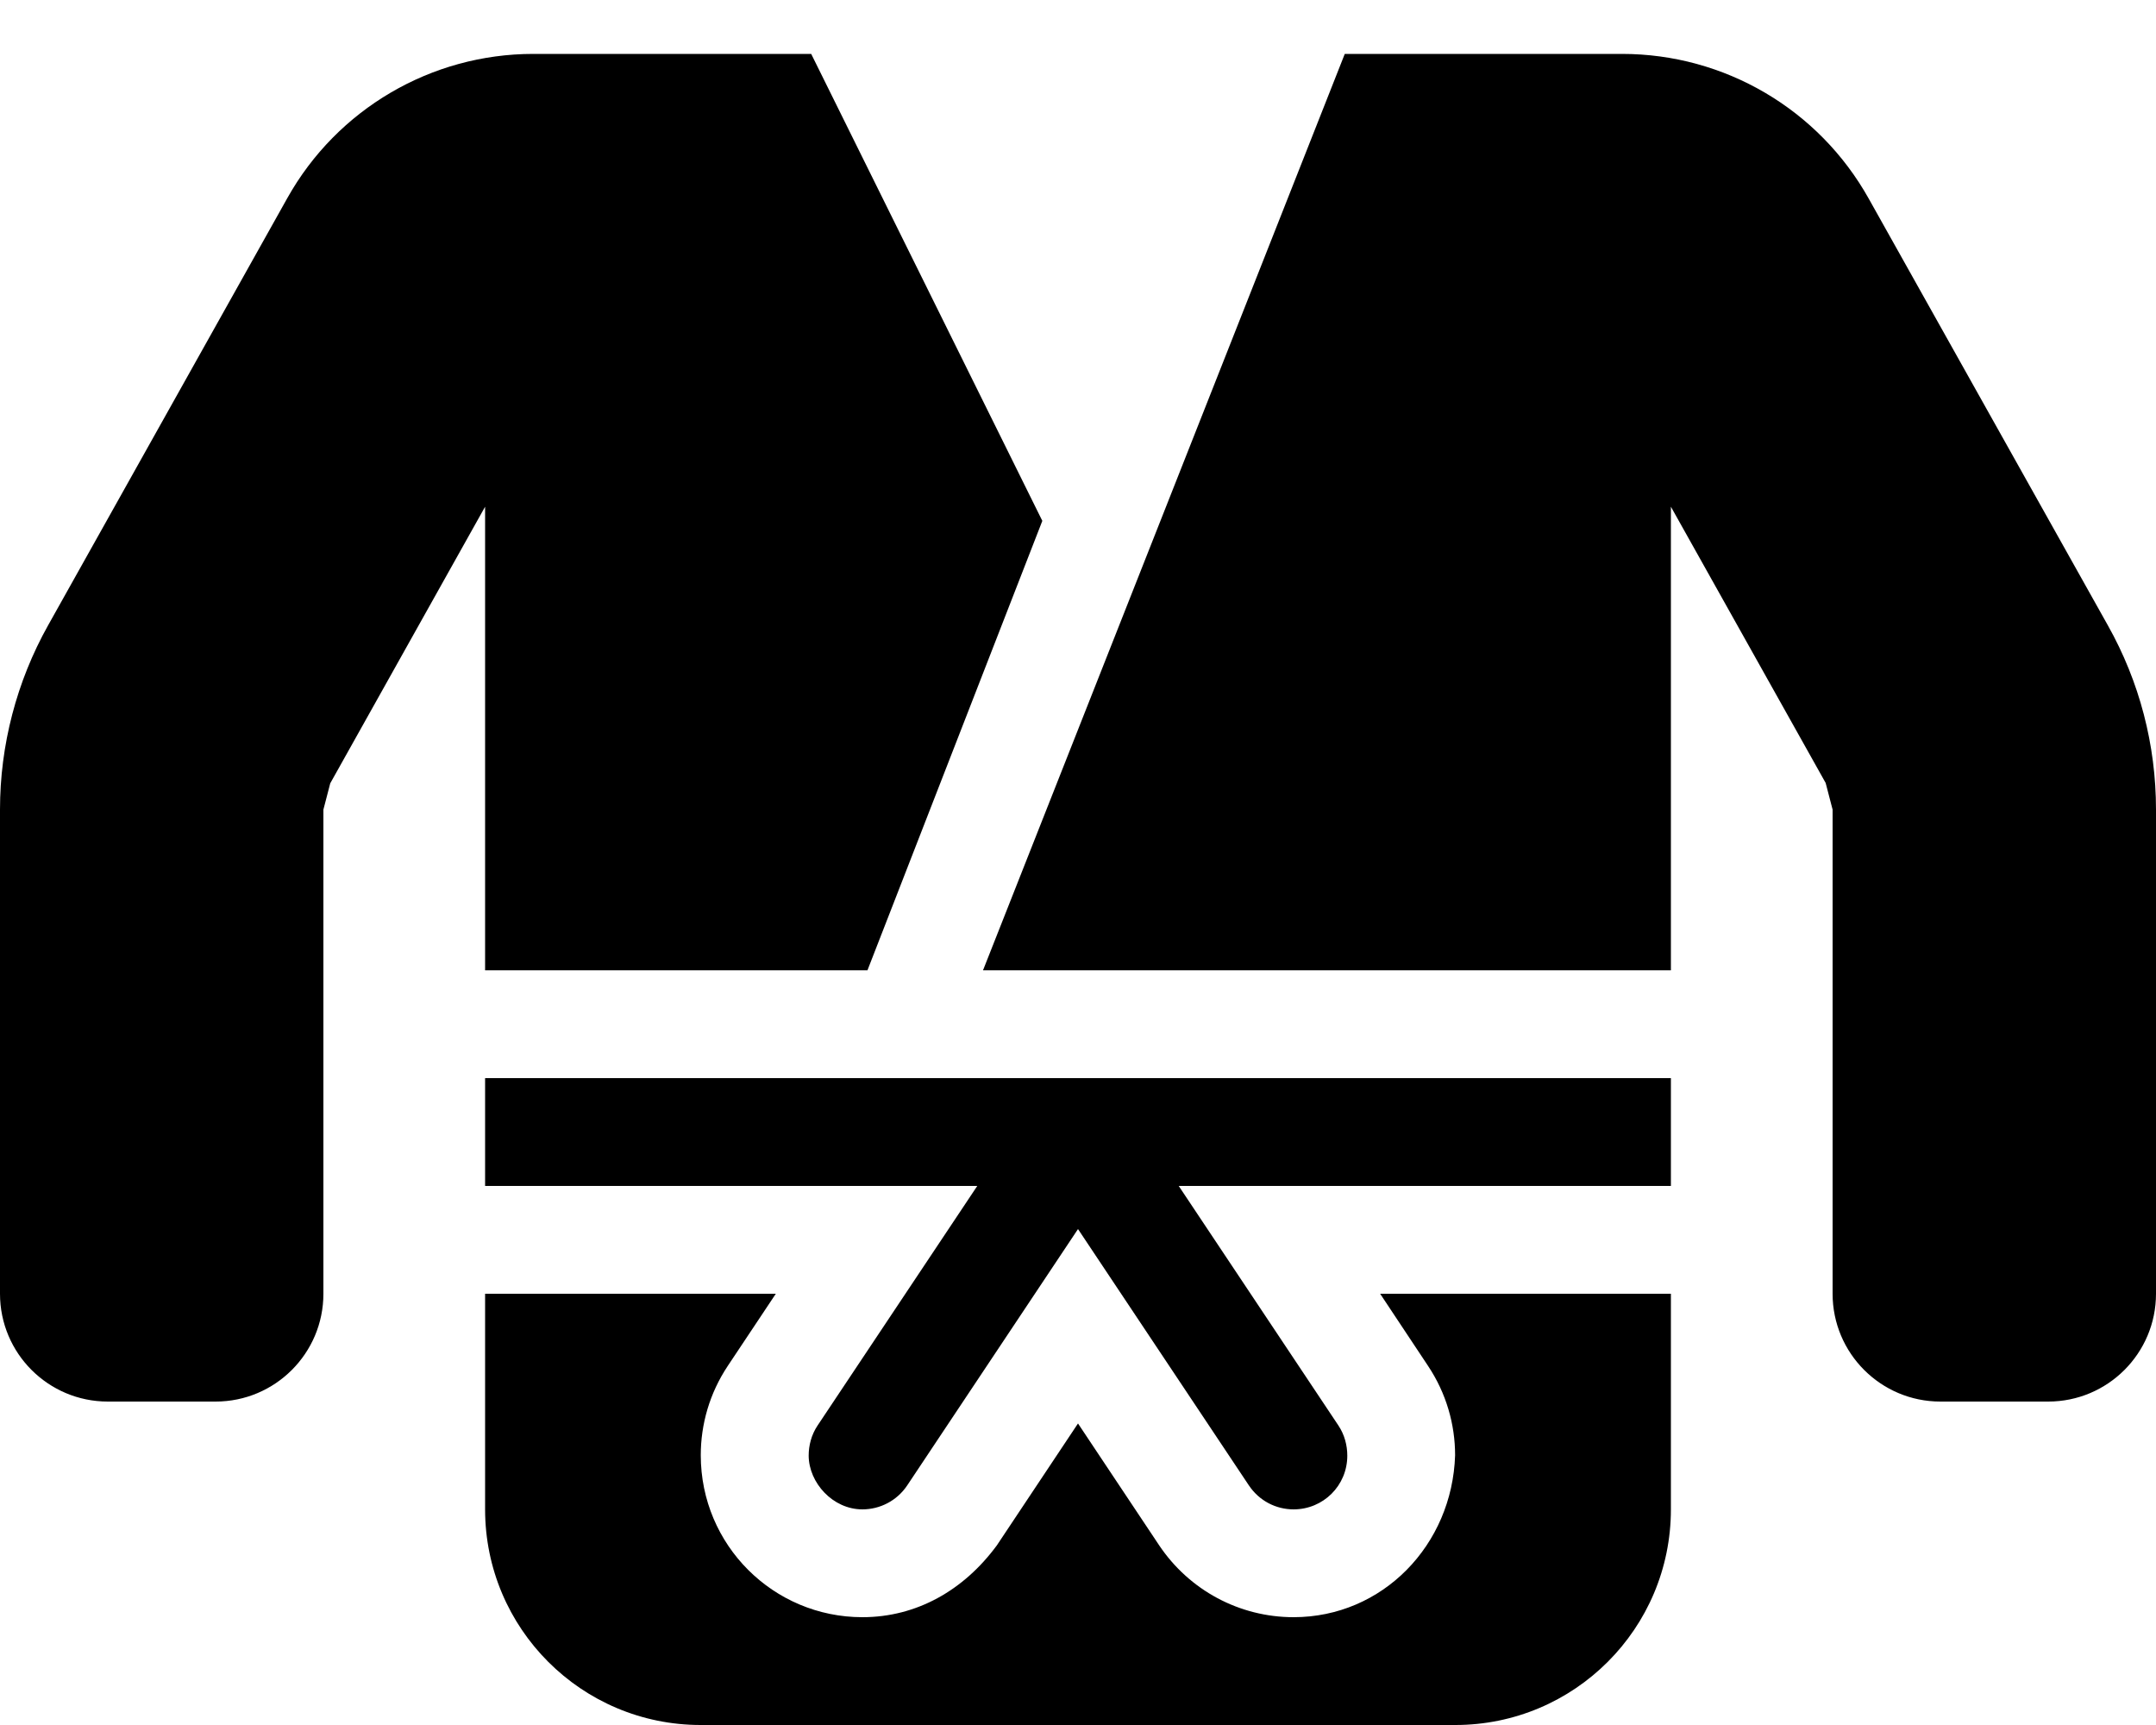 <?xml version="1.0" encoding="UTF-8"?> <svg xmlns="http://www.w3.org/2000/svg" viewBox="0 0 640 512"><!--! Font Awesome Pro 6.0.0 by @fontawesome - https://fontawesome.com License - https://fontawesome.com/license (Commercial License) Copyright 2022 Fonticons, Inc. --><path d="M144 288h113.5l51.91-133.4L240.8 16H158.3c-30.28 0-58.2 16.36-73 42.78L14.28 185.6C4.918 202.3 0 221.2 0 240.3V384c0 17.67 14.33 32 32 32h32c17.67 0 32-14.33 32-32V240.3L98.03 232.5L144 150.4V288zM423.9 405.4c5.438 8.156 8.041 17.39 8.041 26.54C431.1 458.6 410.4 480 384 480c-16.05 0-30.97-7.975-39.94-21.38L320 422.5L295.9 458.7C286.1 472 272.1 480 256 480c-26.42 0-47.98-21.38-47.98-48.08c0-9.144 2.603-18.38 8.042-26.54L230.3 384H144v64c0 35.35 28.65 64 64 64h224c35.35 0 64-28.65 64-64v-64h-86.31L423.9 405.4zM144 352h146.1l-47.42 71.13c-1.819 2.729-2.628 5.891-2.628 8.937C240.1 440.1 247.2 448 256 448c5.156 0 10.22-2.5 13.31-7.125L320 364.8l50.69 76.03C373.8 445.5 378.8 448 384 448c8.776 0 15.94-7.023 15.94-15.94c0-3.047-.809-6.209-2.628-8.937L349.9 352H496v-32h-352V352zM625.7 185.6l-70.95-126.6C539.9 32.41 511.9 16 481.5 16h-82.31L291.8 288H496V150.4l45.94 81.99L544 240.3V384c0 17.67 14.33 32 32 32h32c17.67 0 32-14.33 32-32V240.3C640 221.1 635.1 202.3 625.7 185.6z"></path></svg> 